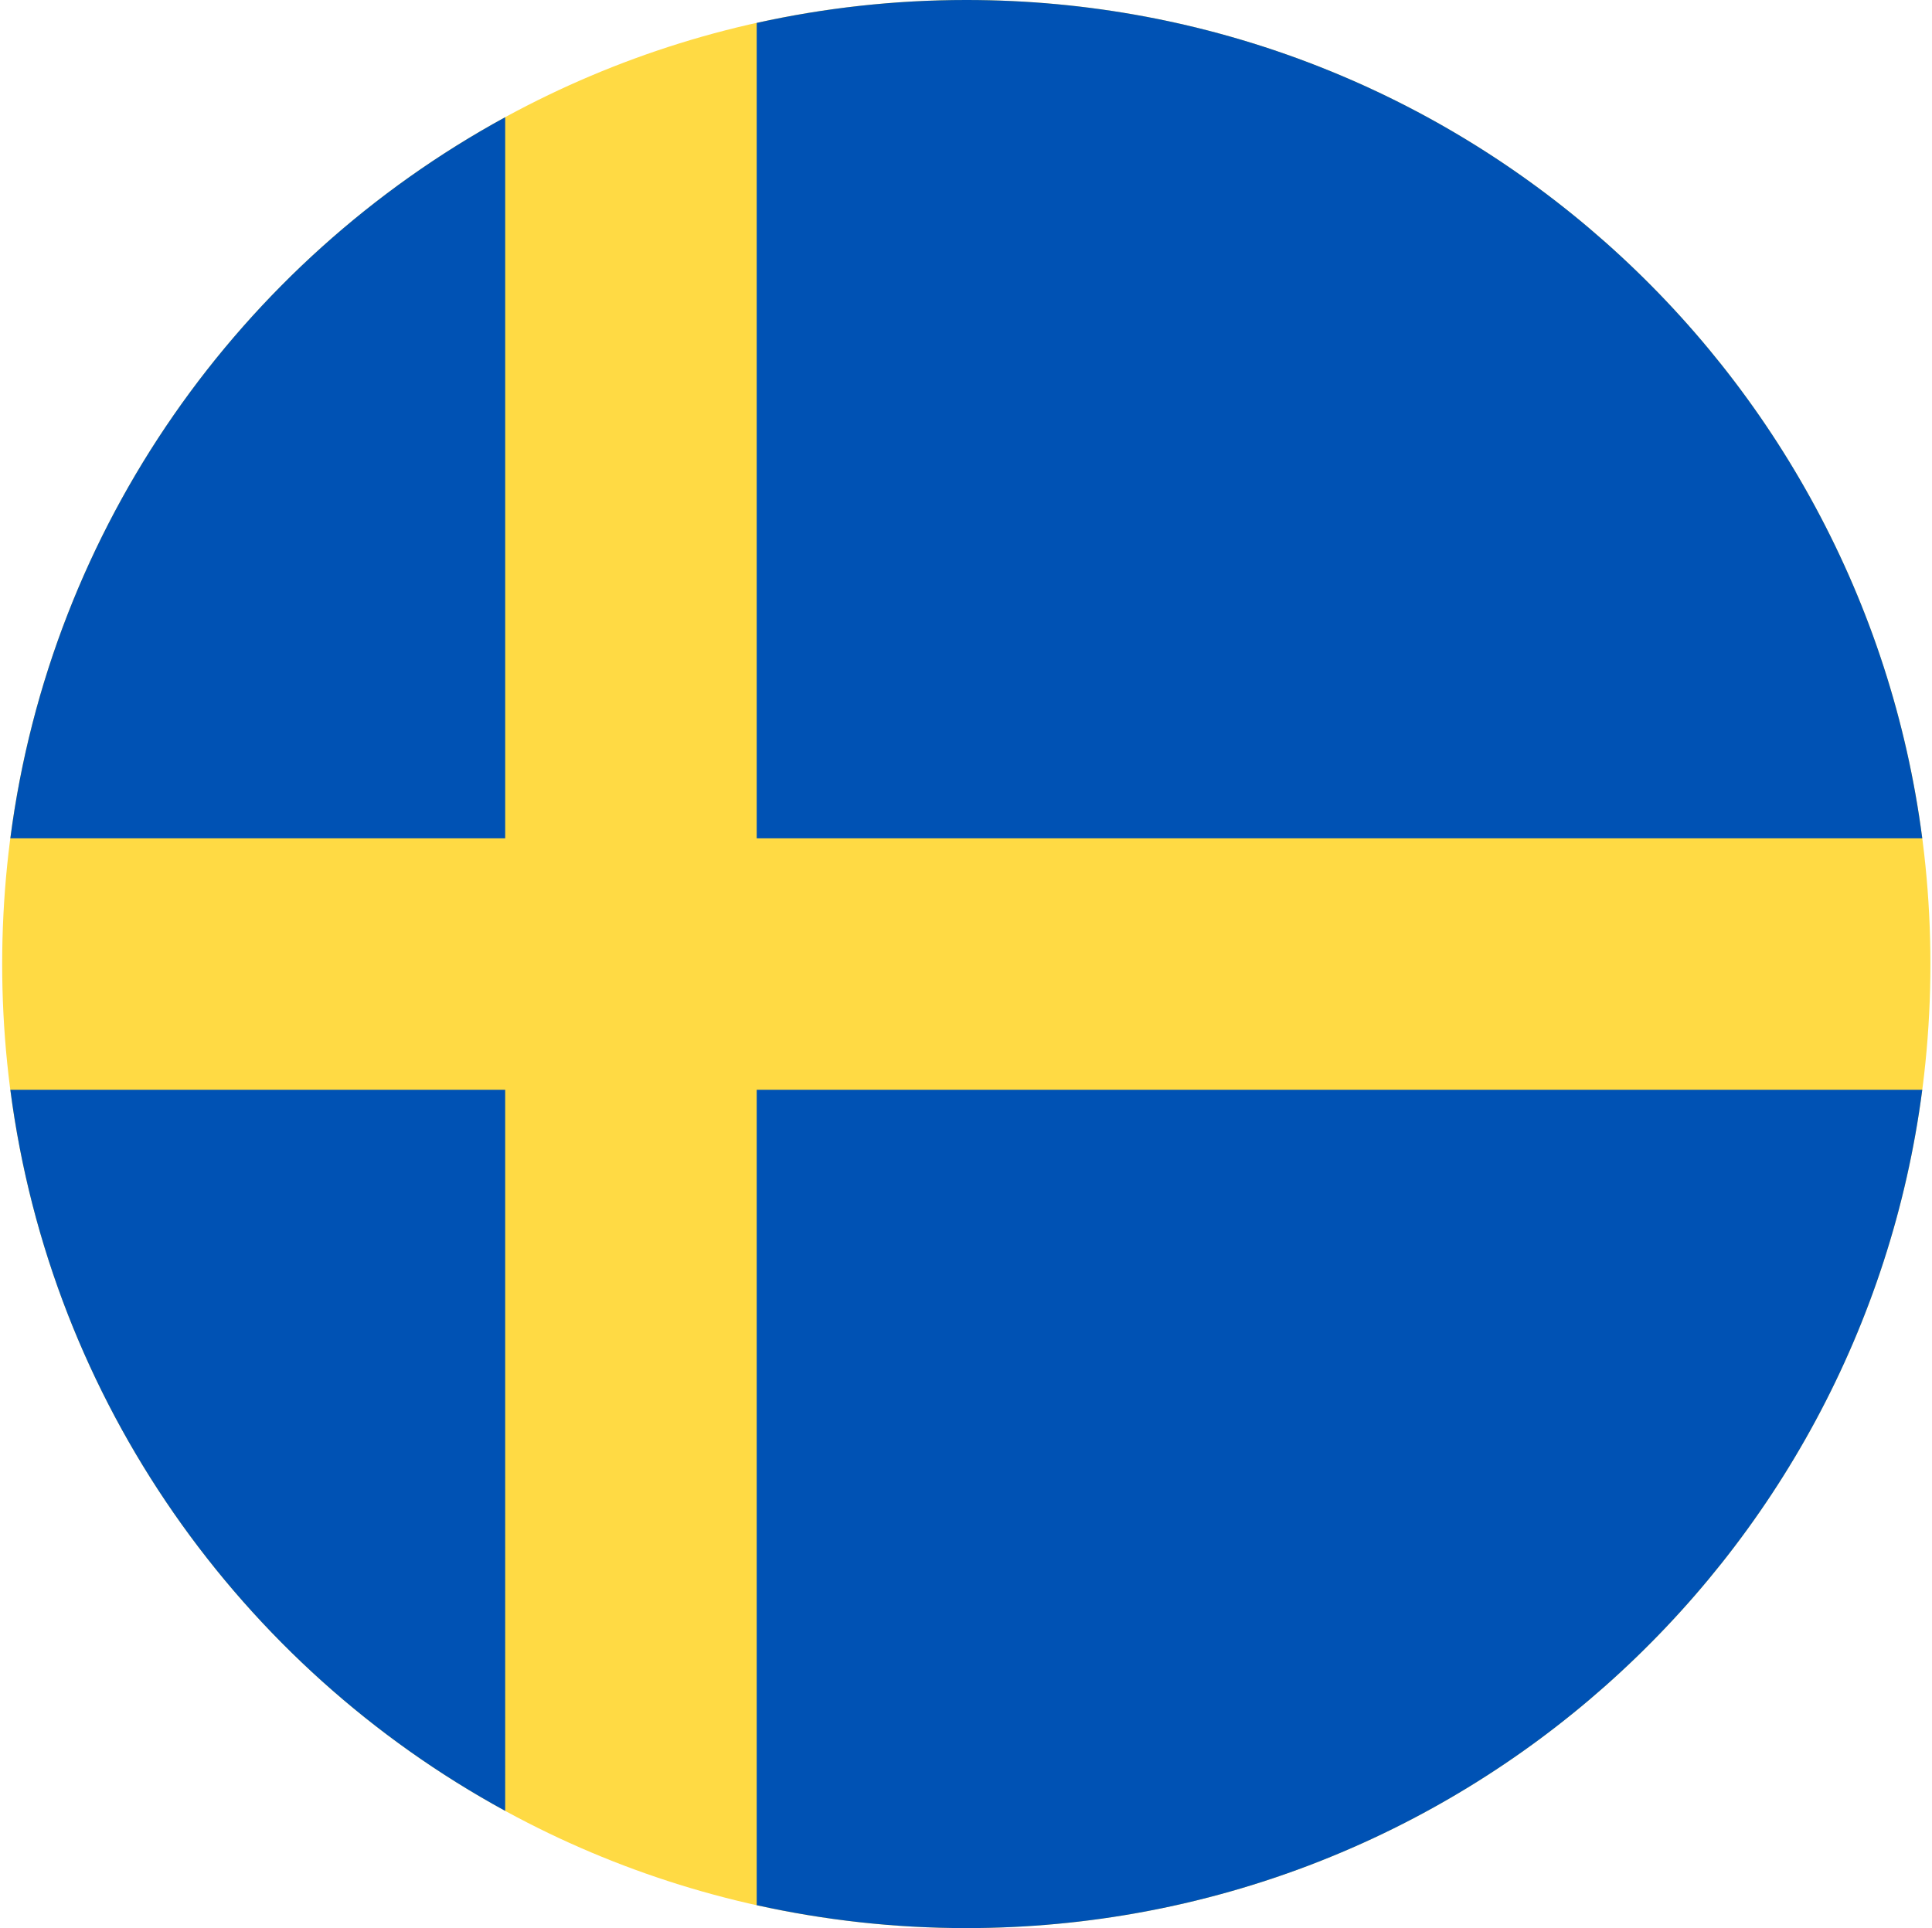 <svg width="513" height="512" viewBox="0 0 513 512" fill="none" xmlns="http://www.w3.org/2000/svg">
<g clip-path="url(#clip0_551_3098)">
<path d="M256.578 511.999C397.963 511.999 512.578 397.384 512.578 255.999C512.578 114.614 397.963 -0.001 256.578 -0.001C115.193 -0.001 0.578 114.614 0.578 255.999C0.578 397.384 115.193 511.999 256.578 511.999Z" fill="#FFDA44"/>
<path d="M200.929 222.608H510.413C494.05 97.001 386.647 -0.001 256.58 -0.001C237.466 -0.001 218.847 2.112 200.928 6.084V222.608H200.929Z" fill="#0052B4"/>
<path d="M134.144 222.607V31.126C63.85 69.48 13.529 139.831 2.746 222.608H134.144V222.607Z" fill="#0052B4"/>
<path d="M134.143 289.39H2.746C13.529 372.167 63.85 442.518 134.144 480.871L134.143 289.39Z" fill="#0052B4"/>
<path d="M200.928 289.391V505.914C218.847 509.886 237.466 511.999 256.58 511.999C386.647 511.999 494.05 414.997 510.413 289.39H200.928V289.391Z" fill="#0052B4"/>
</g>
<defs>
<clipPath id="clip0_551_3098">
<rect width="512" height="512" fill="white" transform="translate(0.578 -0.001)"/>
</clipPath>
</defs>
</svg>
